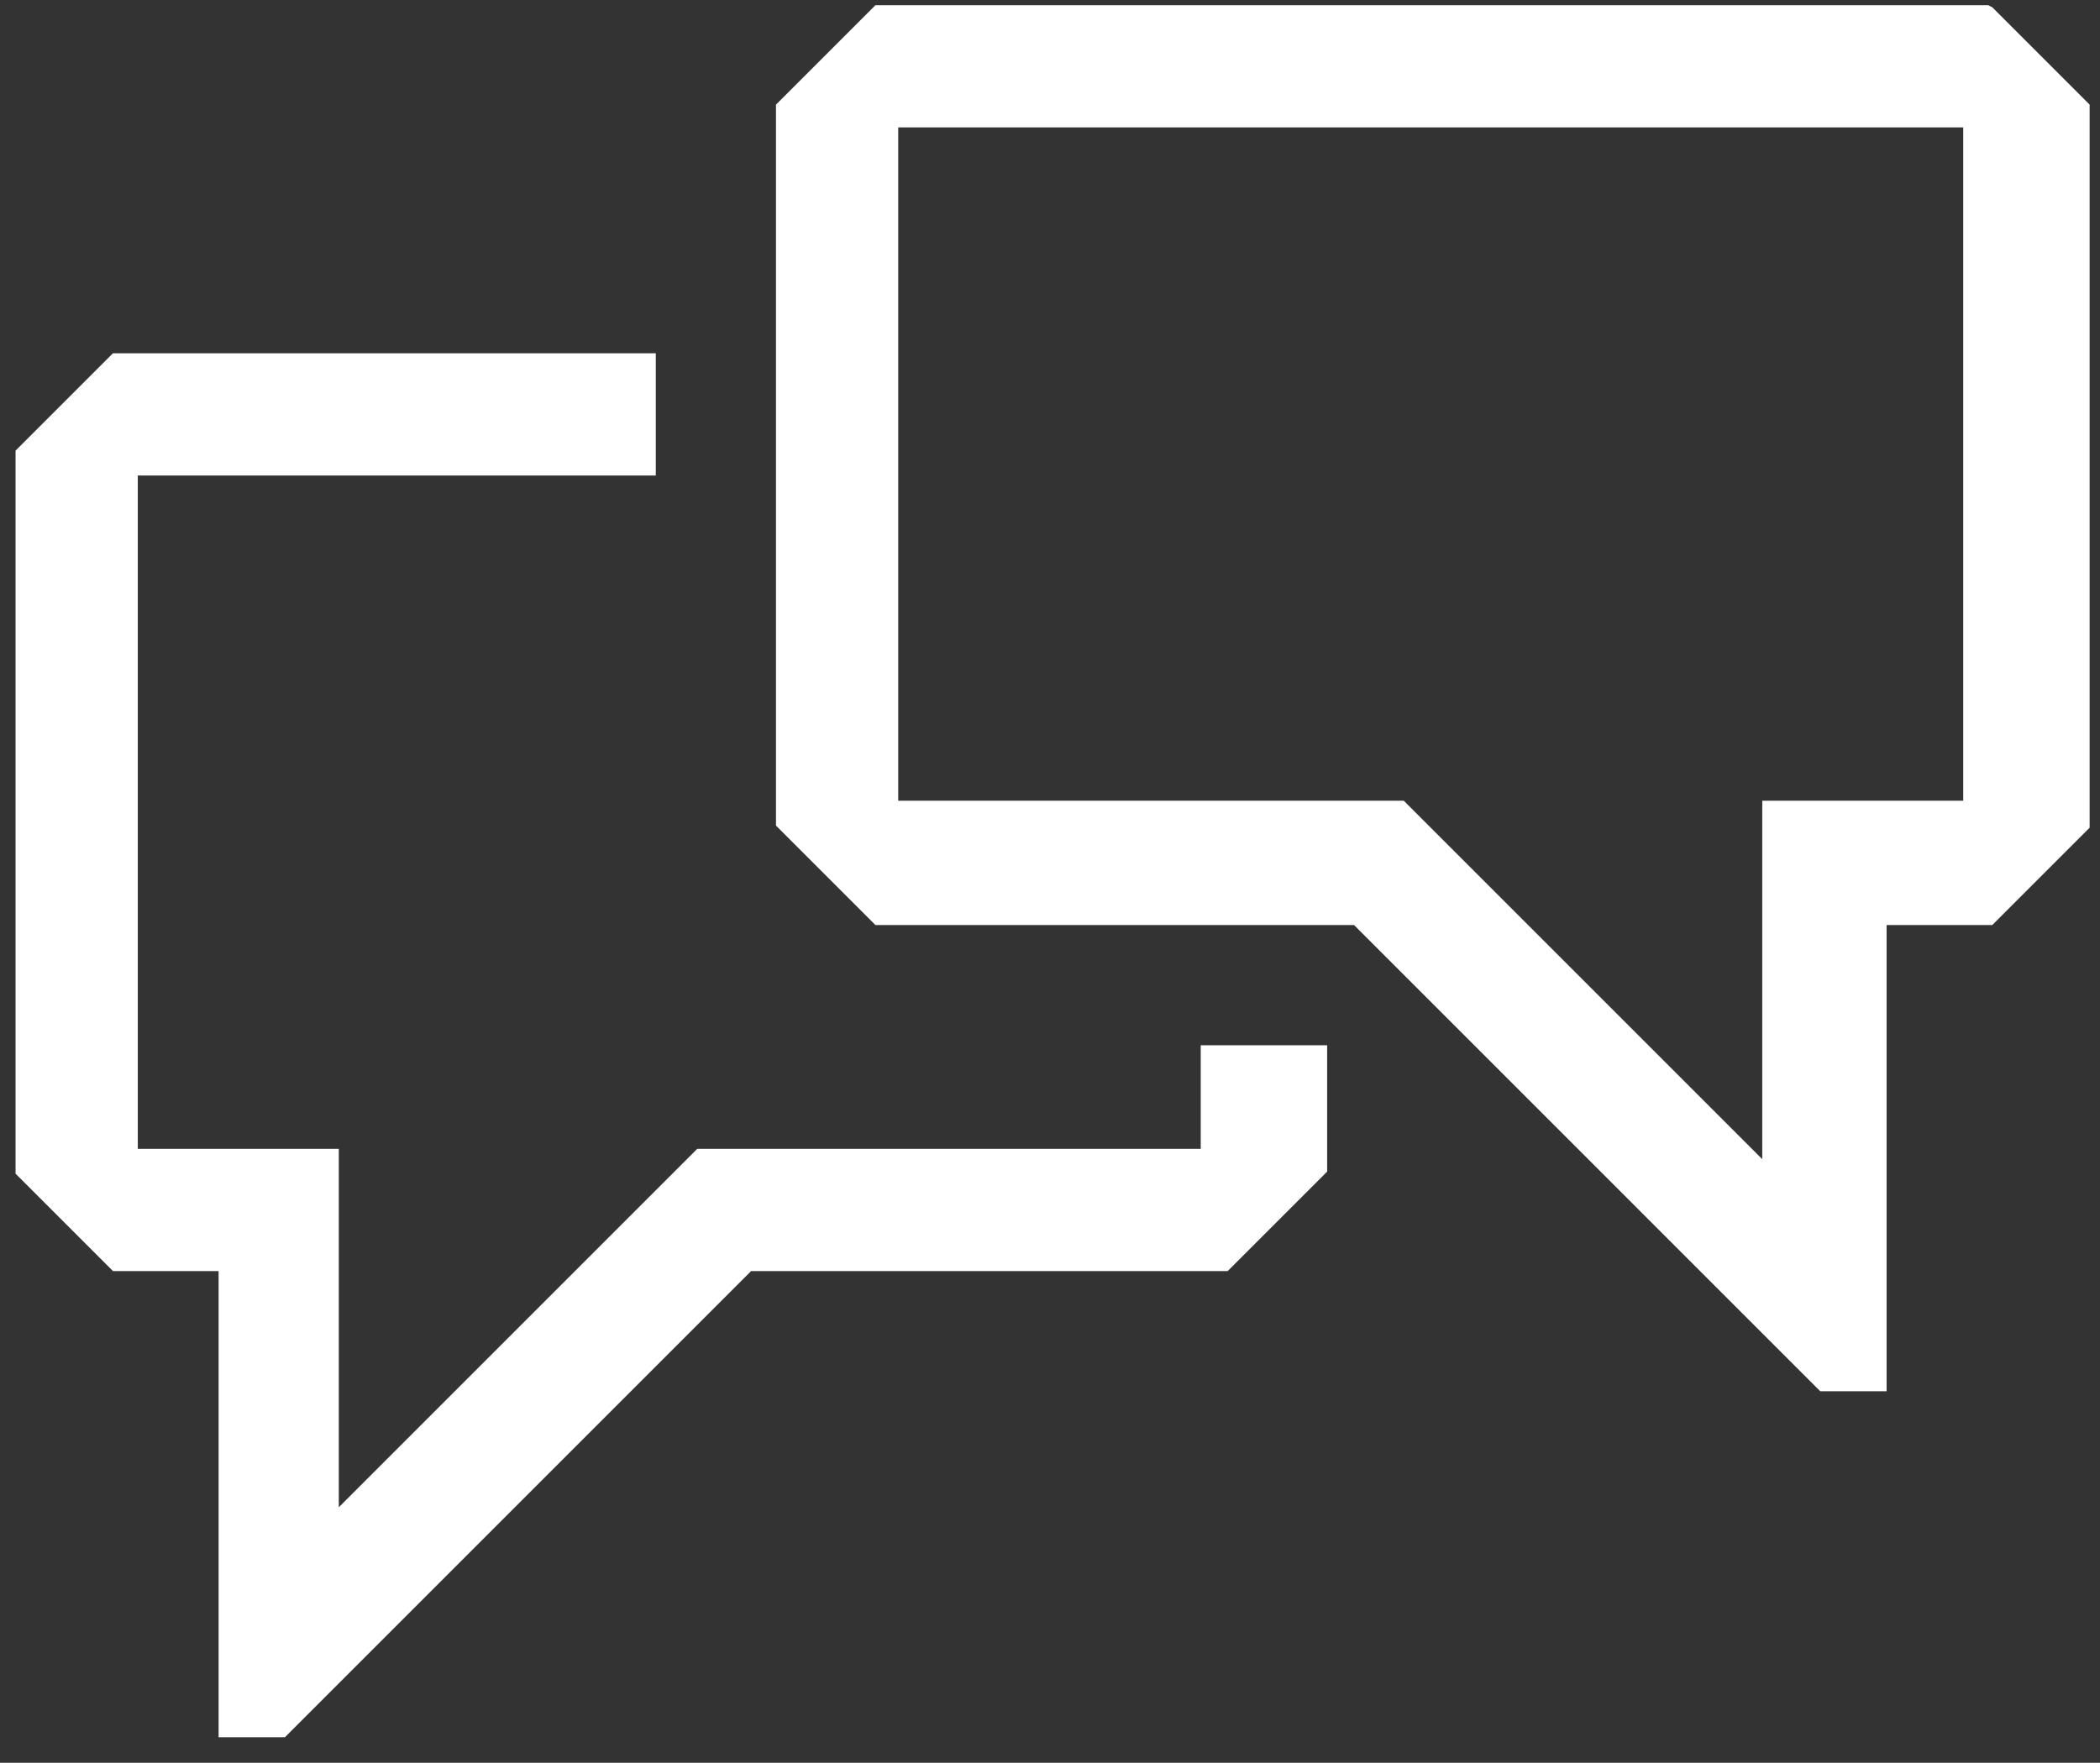 <svg width="81" height="68" viewBox="0 0 81 68" fill="none" xmlns="http://www.w3.org/2000/svg">
<rect x="0" y="0" width="81" height="68" fill="#333333" stroke="none"/>
<path d="M76.684 0.2H33.767L29.931 4.036V31.848L33.767 35.684H52.228L70.21 53.667H72.768V35.684H76.844L80.6 31.928V4.036L76.844 0.28L76.684 0.2ZM75.725 30.889H67.973V44.715L54.147 30.889H34.646V4.915H75.725V30.889Z" fill="white"/>
<path d="M46.314 40.32V44.316H26.894L13.068 58.142V44.316H5.315V18.342H25.295V13.627H4.356L0.6 17.383V45.275L4.356 49.031H8.432V67.013H10.99L28.972 49.031H47.353L51.19 45.195V40.32H46.474H46.314Z" fill="white"/>
</svg>

